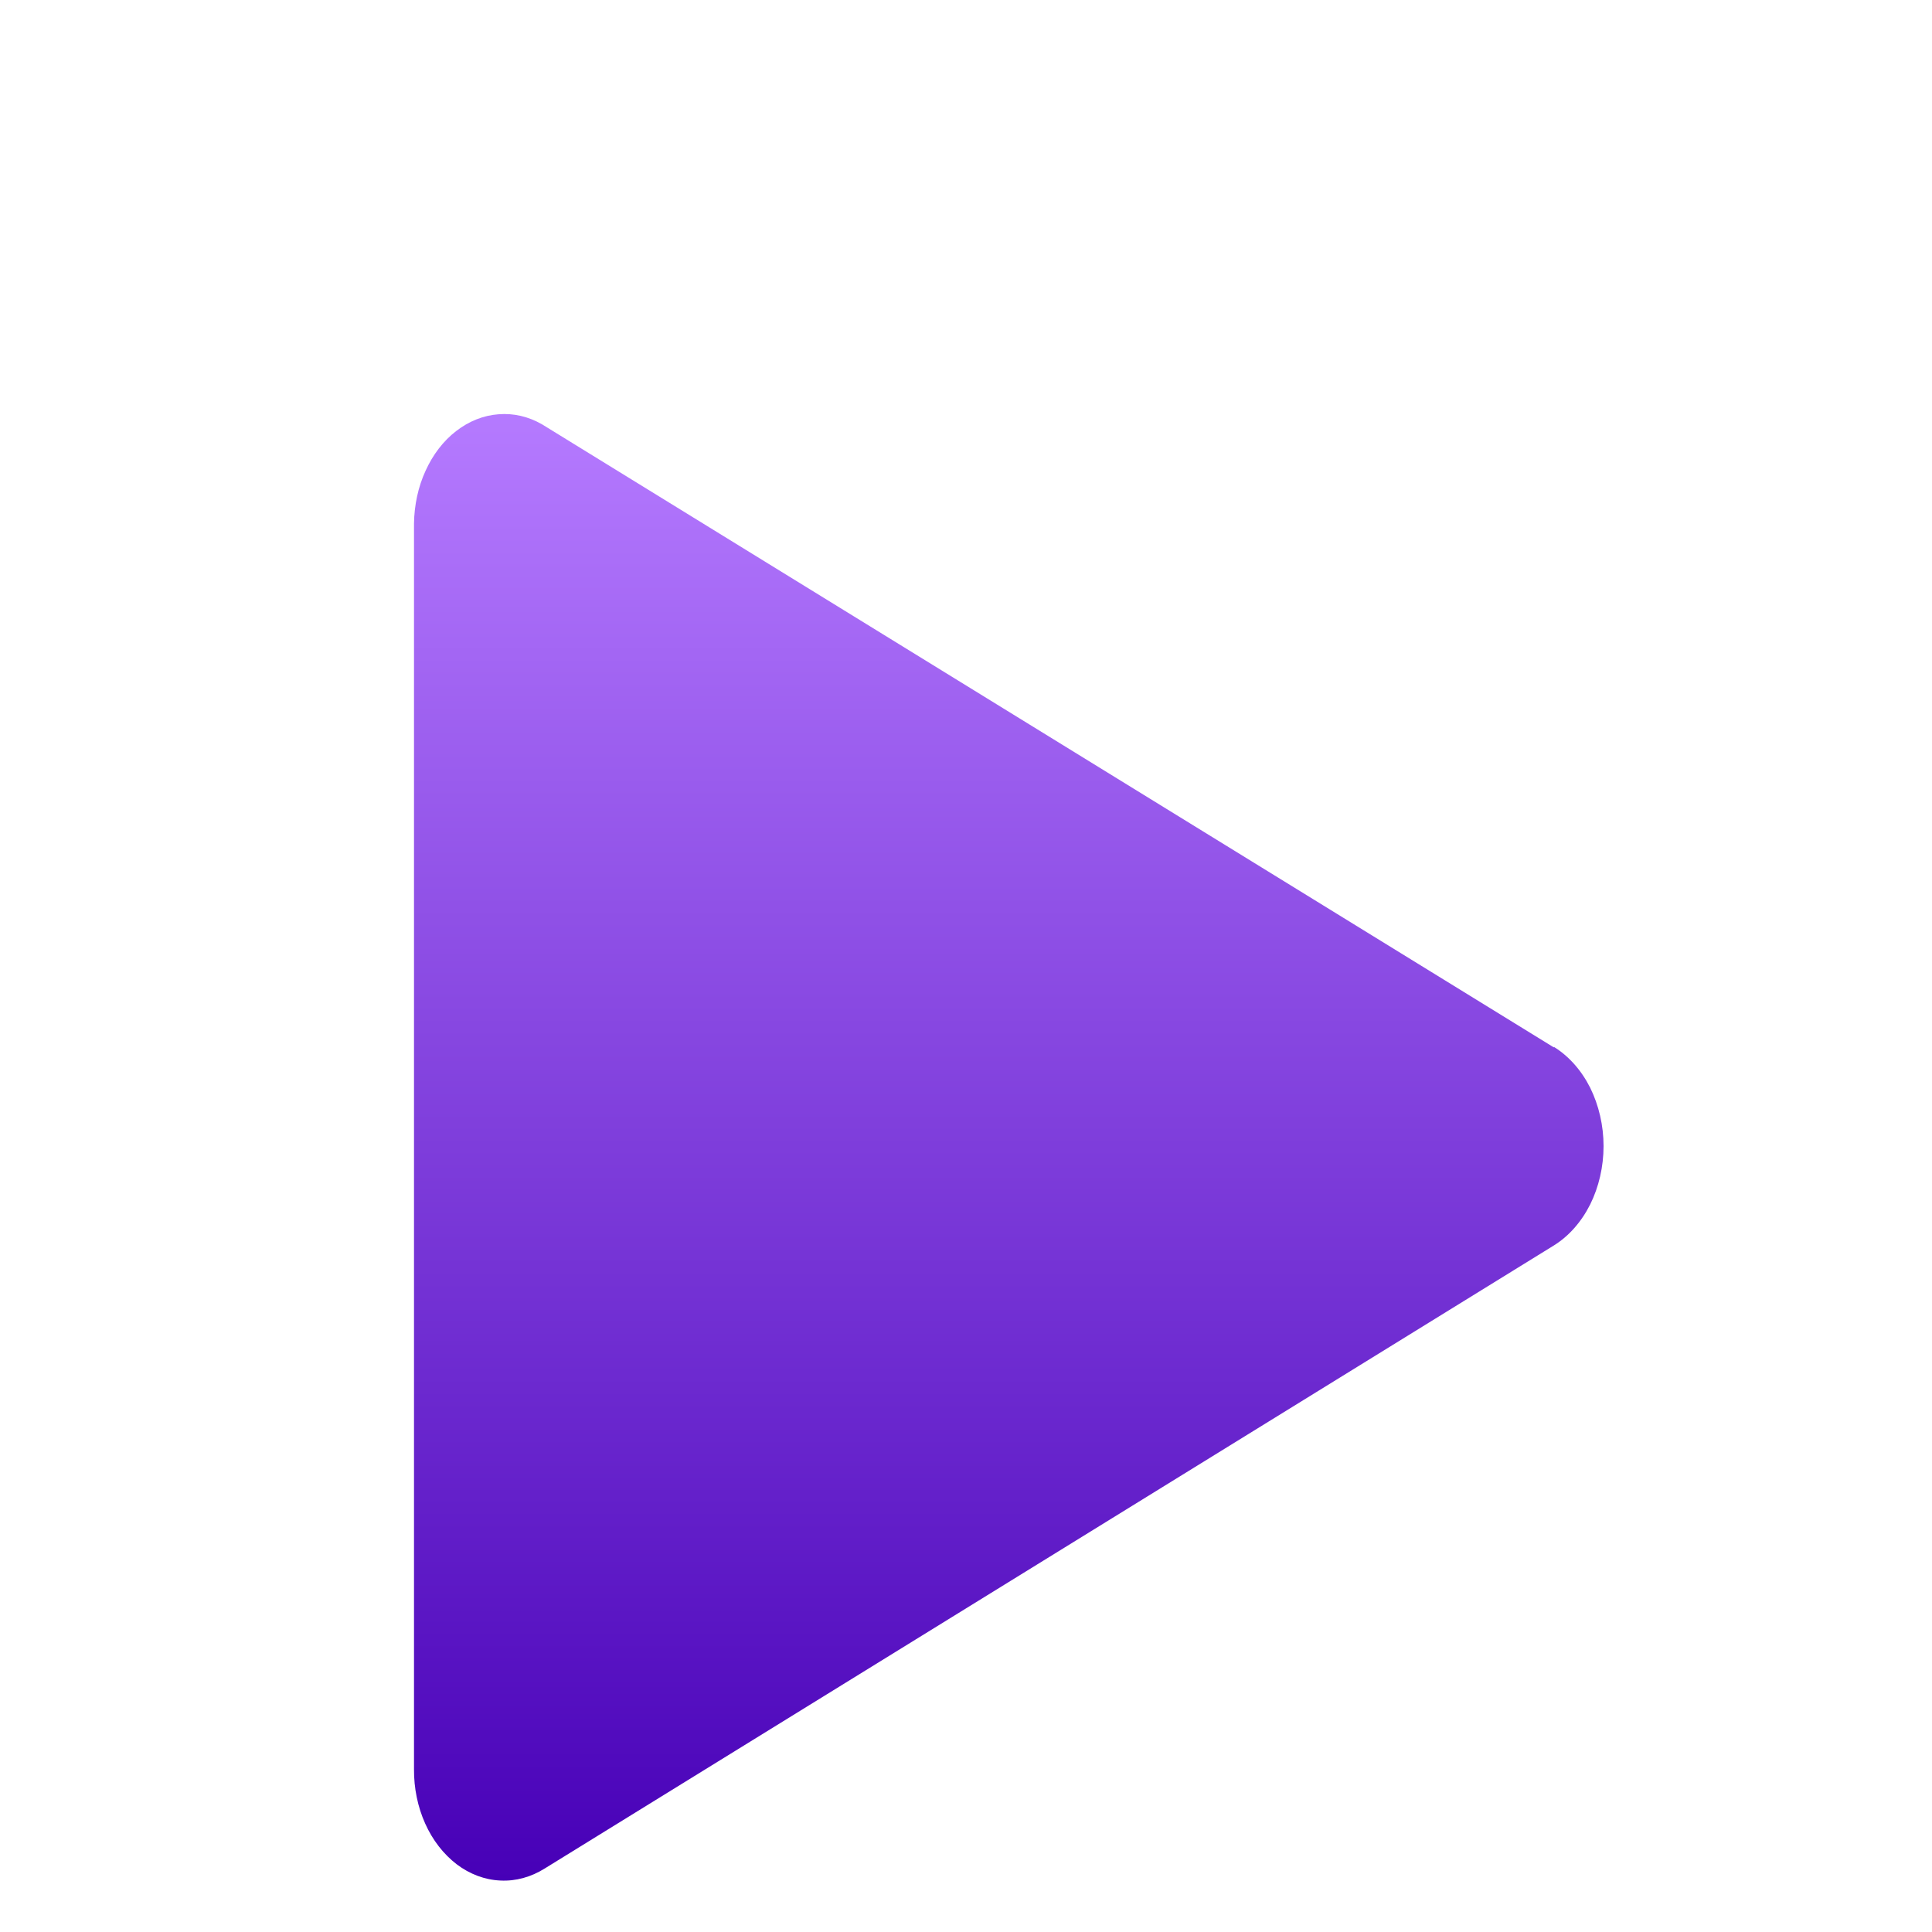 <svg width="14" height="14" viewBox="0 0 14 14" fill="none" xmlns="http://www.w3.org/2000/svg">
<path d="M11.26 7.59L3.928 3.075C3.829 3.018 3.721 2.993 3.612 3.002C3.503 3.01 3.398 3.052 3.305 3.124C3.213 3.195 3.137 3.294 3.084 3.411C3.03 3.528 3.002 3.66 3 3.794V12.82C2.999 12.958 3.027 13.094 3.081 13.214C3.135 13.335 3.214 13.436 3.309 13.509C3.404 13.581 3.513 13.622 3.625 13.627C3.737 13.633 3.848 13.602 3.947 13.54L11.26 9.025C11.368 8.958 11.459 8.855 11.523 8.728C11.586 8.601 11.62 8.454 11.62 8.305C11.62 8.156 11.586 8.01 11.523 7.882C11.459 7.755 11.368 7.653 11.26 7.586V7.59Z" fill="url(#paint0_linear)"/>
<defs>
<linearGradient id="paint0_linear" x1="7.31" y1="3" x2="7.31" y2="13.628" gradientUnits="userSpaceOnUse">
<stop stop-color="#B57AFF"/>
<stop offset="1" stop-color="#4700B7"/>
</linearGradient>
</defs>
</svg>
